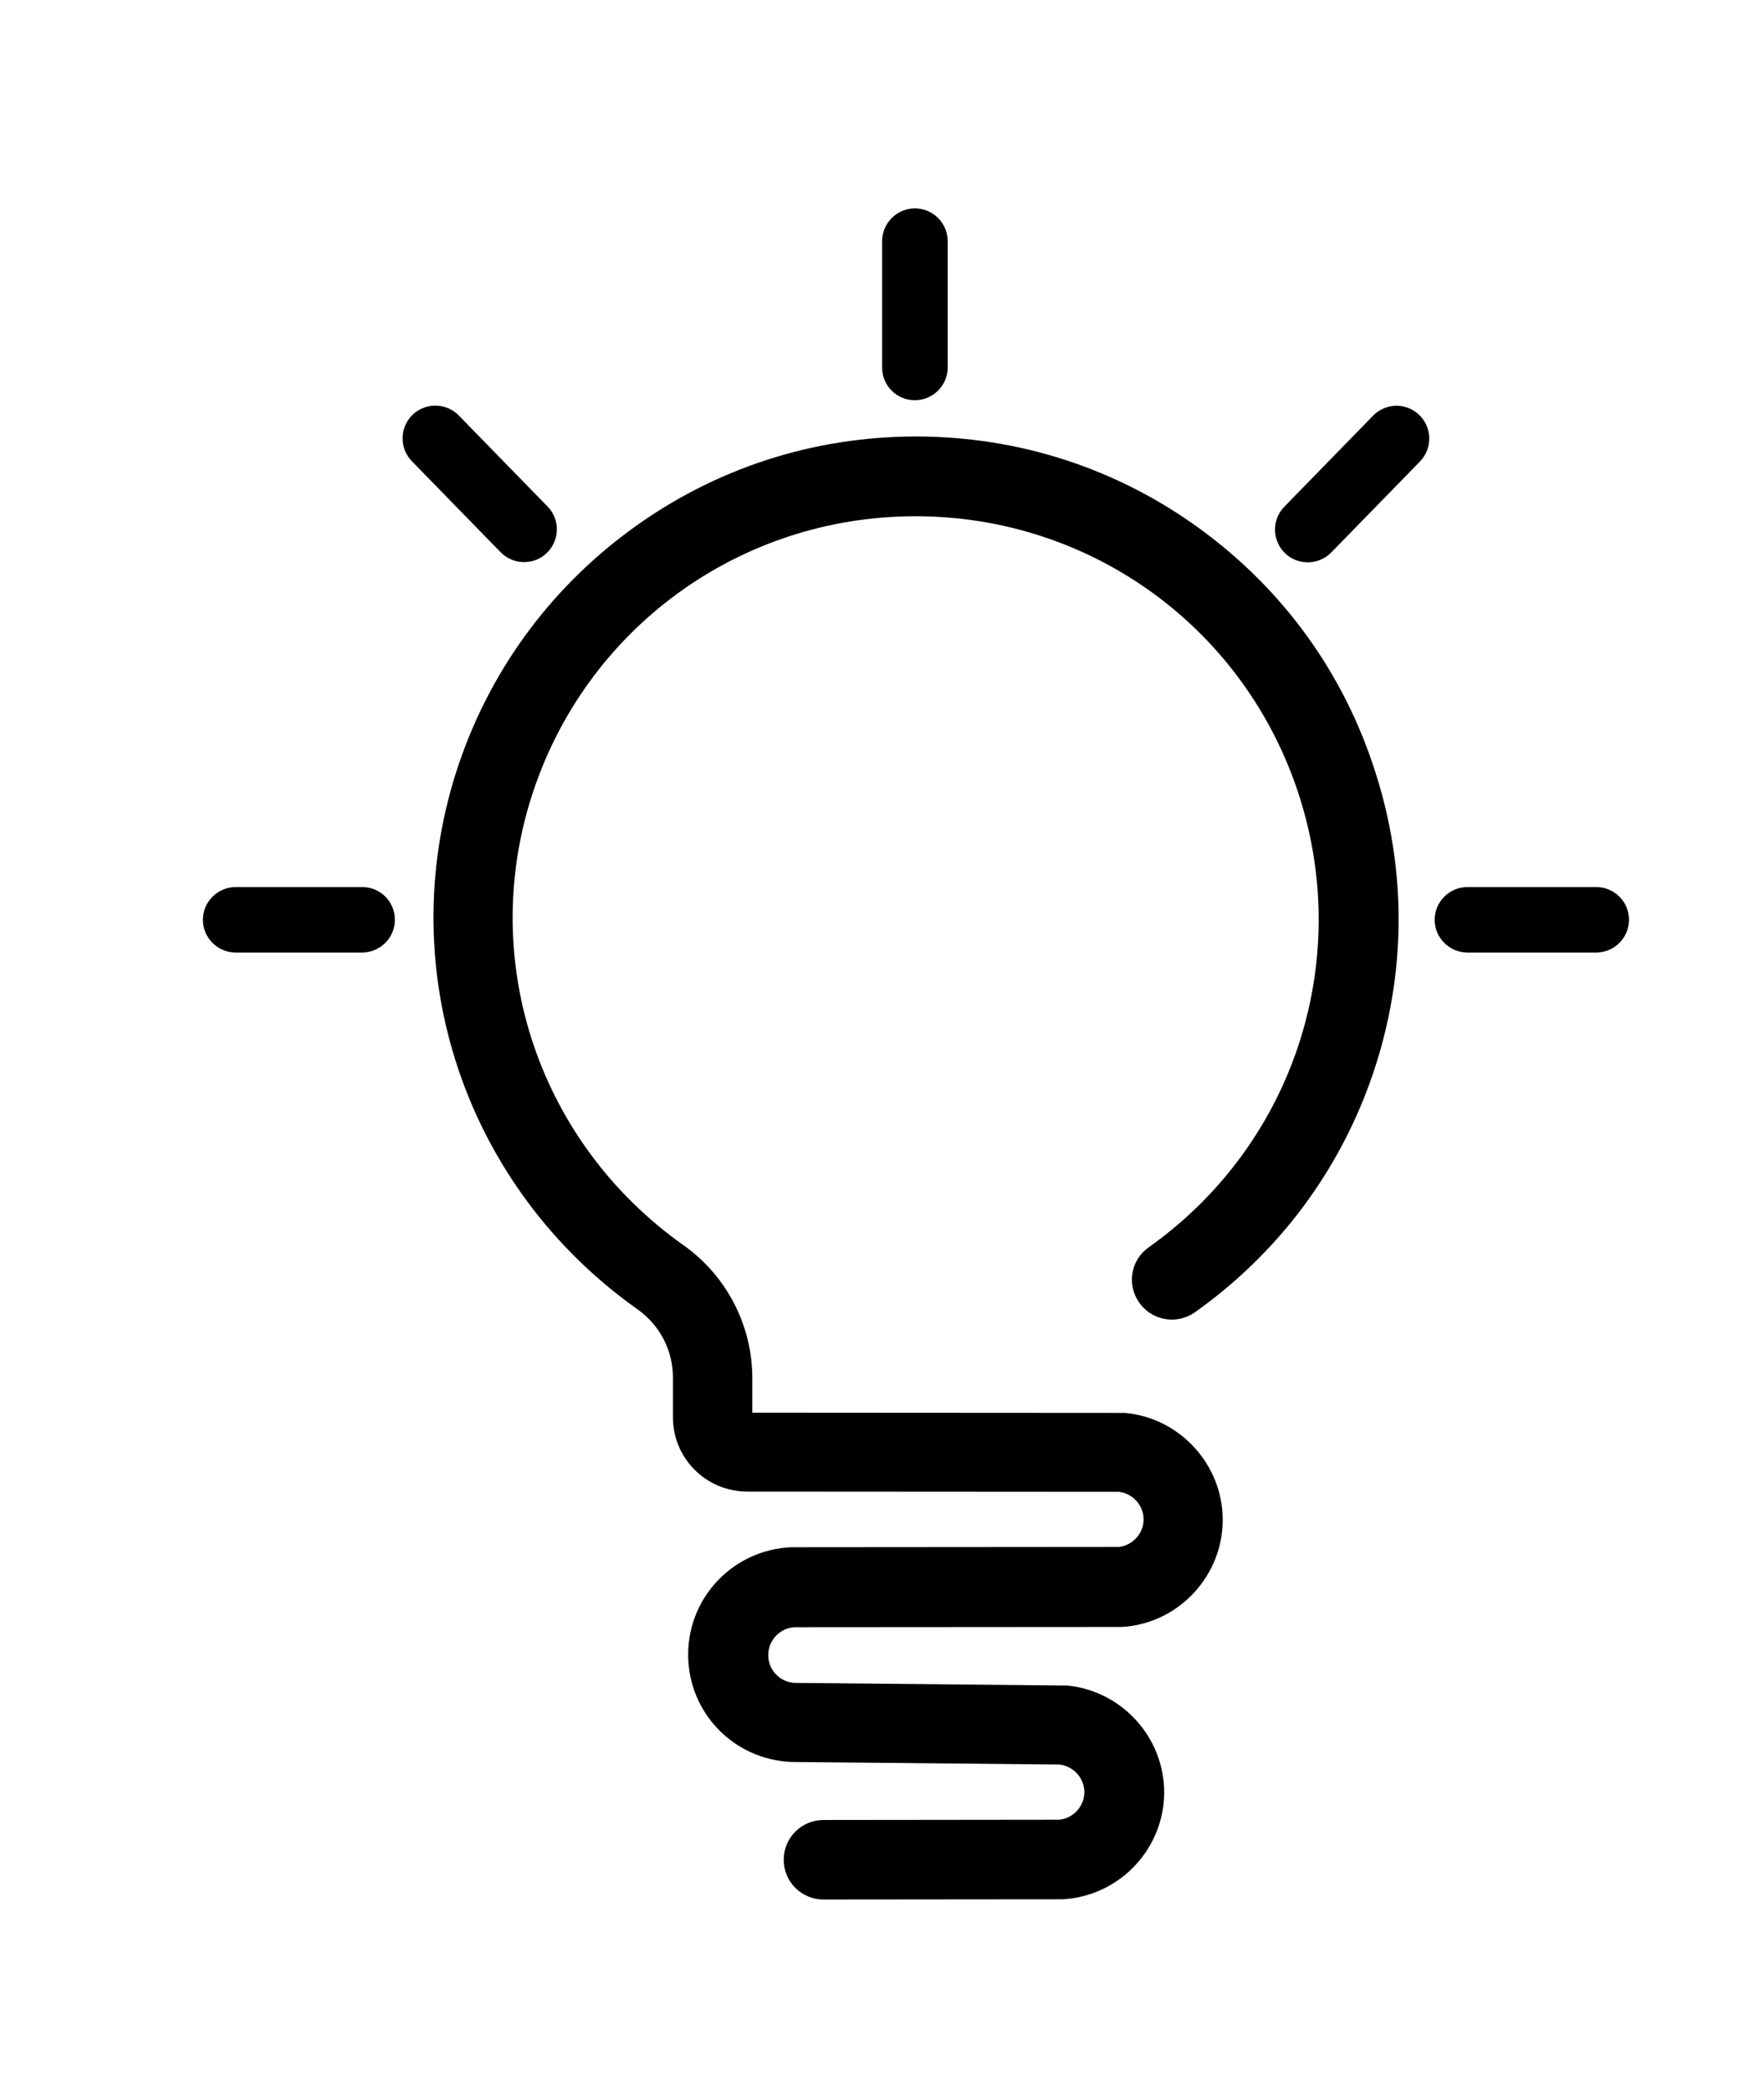 <svg width="54" height="64" viewBox="0 0 54 64" fill="none" xmlns="http://www.w3.org/2000/svg">
<path d="M36.756 16.203C34.211 14.341 31.194 13.36 28.04 13.36C24.886 13.36 21.869 14.341 19.324 16.203C16.78 18.064 14.923 20.635 13.963 23.635C12.021 29.736 14.249 36.352 19.525 40.082C20.198 40.562 20.6 41.334 20.6 42.159V43.383C20.6 44.636 21.618 45.653 22.872 45.653L34.247 45.66C34.678 45.71 35.008 46.075 35.008 46.505C35.008 46.934 34.678 47.3 34.247 47.349L24.277 47.357C24.27 47.357 24.263 47.357 24.248 47.357C24.241 47.357 24.234 47.357 24.22 47.357C22.457 47.436 21.066 48.875 21.066 50.644C21.066 52.412 22.449 53.851 24.22 53.93H24.263L32.434 54.009C32.864 54.059 33.194 54.424 33.194 54.854C33.194 55.283 32.864 55.648 32.434 55.698L25.209 55.706C24.535 55.706 23.991 56.25 23.991 56.923C23.991 57.596 24.535 58.14 25.209 58.14L32.498 58.133C32.528 58.133 32.563 58.133 32.592 58.126H32.627C34.327 57.983 35.638 56.55 35.638 54.861C35.638 53.171 34.334 51.746 32.657 51.589C32.649 51.589 32.642 51.589 32.642 51.589C32.635 51.589 32.62 51.589 32.613 51.589C32.599 51.589 32.584 51.589 32.57 51.589C32.556 51.589 32.542 51.589 32.528 51.589L24.327 51.51C23.876 51.488 23.518 51.116 23.518 50.658C23.518 50.206 23.869 49.834 24.32 49.805L34.312 49.798C34.341 49.798 34.376 49.798 34.405 49.791H34.441C36.125 49.641 37.43 48.209 37.43 46.519C37.43 44.829 36.118 43.397 34.441 43.247C34.434 43.247 34.427 43.247 34.427 43.247C34.419 43.247 34.412 43.247 34.405 43.247C34.39 43.247 34.376 43.247 34.355 43.247C34.341 43.247 34.327 43.247 34.304 43.247L23.03 43.24V42.18C23.03 40.569 22.241 39.044 20.923 38.113C16.515 34.991 14.651 29.478 16.27 24.387C17.905 19.253 22.629 15.801 28.026 15.801C33.423 15.801 38.147 19.253 39.781 24.387C41.415 29.52 39.559 35.063 35.165 38.177C34.613 38.564 34.484 39.323 34.878 39.874C35.115 40.211 35.495 40.39 35.874 40.39C36.118 40.39 36.362 40.318 36.577 40.168C39.15 38.342 41.042 35.8 42.046 32.815C43.049 29.821 43.071 26.657 42.11 23.657C41.157 20.635 39.301 18.064 36.756 16.203Z" fill="black"/>
<path d="M11.085 27.151H7.214C6.663 27.151 6.211 27.602 6.211 28.153C6.211 28.704 6.663 29.155 7.214 29.155H11.085C11.637 29.155 12.088 28.704 12.088 28.153C12.088 27.595 11.644 27.151 11.085 27.151Z" fill="black"/>
<path d="M28.008 12.25C28.559 12.25 29.011 11.799 29.011 11.247V7.381C29.011 6.83 28.559 6.378 28.008 6.378C27.456 6.378 27.004 6.83 27.004 7.381V11.247C27.004 11.806 27.448 12.25 28.008 12.25Z" fill="black"/>
<path d="M16.044 17.205C16.294 17.205 16.552 17.112 16.746 16.918C17.14 16.532 17.148 15.894 16.76 15.501L14.043 12.716C13.656 12.321 13.019 12.314 12.624 12.701C12.23 13.088 12.223 13.725 12.61 14.119L15.327 16.904C15.527 17.105 15.785 17.205 16.044 17.205Z" fill="black"/>
<path d="M42.034 12.722L39.318 15.508C38.93 15.902 38.937 16.539 39.331 16.925C39.525 17.119 39.783 17.211 40.034 17.211C40.292 17.211 40.558 17.111 40.751 16.911L43.468 14.126C43.854 13.732 43.847 13.095 43.453 12.708C43.052 12.314 42.421 12.328 42.034 12.722Z" fill="black"/>
<path d="M48.864 27.151H44.921C44.37 27.151 43.918 27.602 43.918 28.153C43.918 28.704 44.37 29.155 44.921 29.155H48.864C49.416 29.155 49.867 28.704 49.867 28.153C49.867 27.595 49.416 27.151 48.864 27.151Z" fill="black"/>
</svg>
